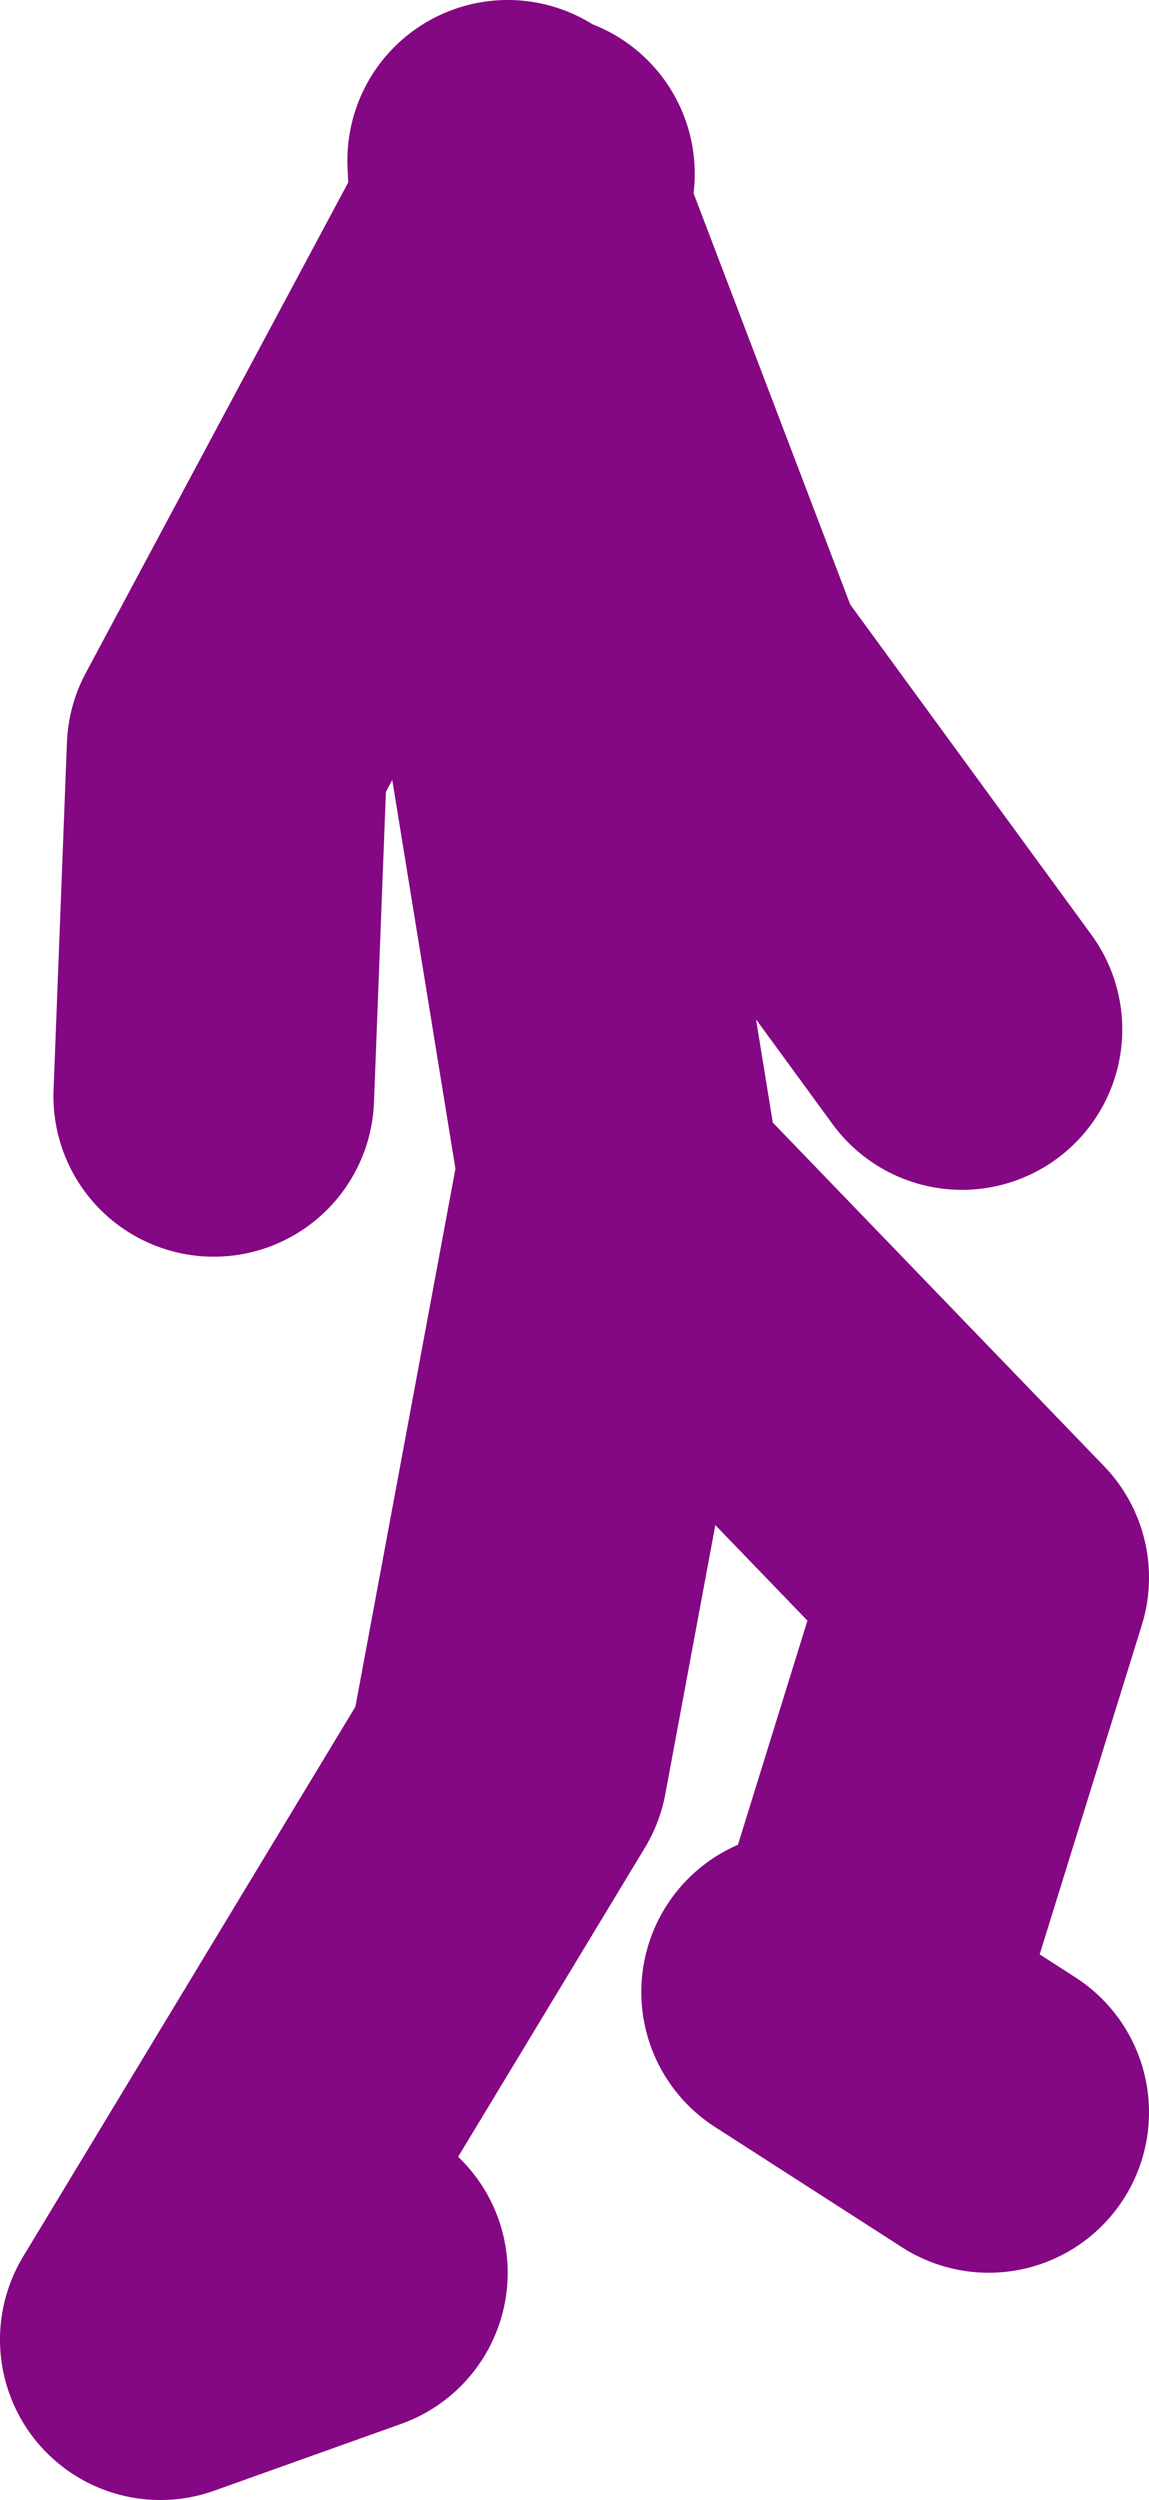 <?xml version="1.0" encoding="UTF-8" standalone="no"?>
<svg xmlns:xlink="http://www.w3.org/1999/xlink" height="46.75px" width="21.5px" xmlns="http://www.w3.org/2000/svg">
  <g transform="matrix(1.0, 0.0, 0.0, 1.0, -83.0, 13.4)">
    <path d="M101.0 5.85 L96.25 -0.65 92.8 -9.7 92.55 -9.3 93.0 -1.15 94.65 9.0 101.5 16.1 99.25 23.35 M87.0 7.1 L87.25 0.6 92.55 -9.3 92.5 -10.4 92.8 -9.7 93.0 -10.15 M89.5 29.1 L86.0 30.35 92.5 19.6 94.5 8.85 94.65 9.0 M98.0 23.85 L101.5 26.1" fill="none" stroke="#840783" stroke-linecap="round" stroke-linejoin="round" stroke-width="6.0"/>
  </g>
</svg>
